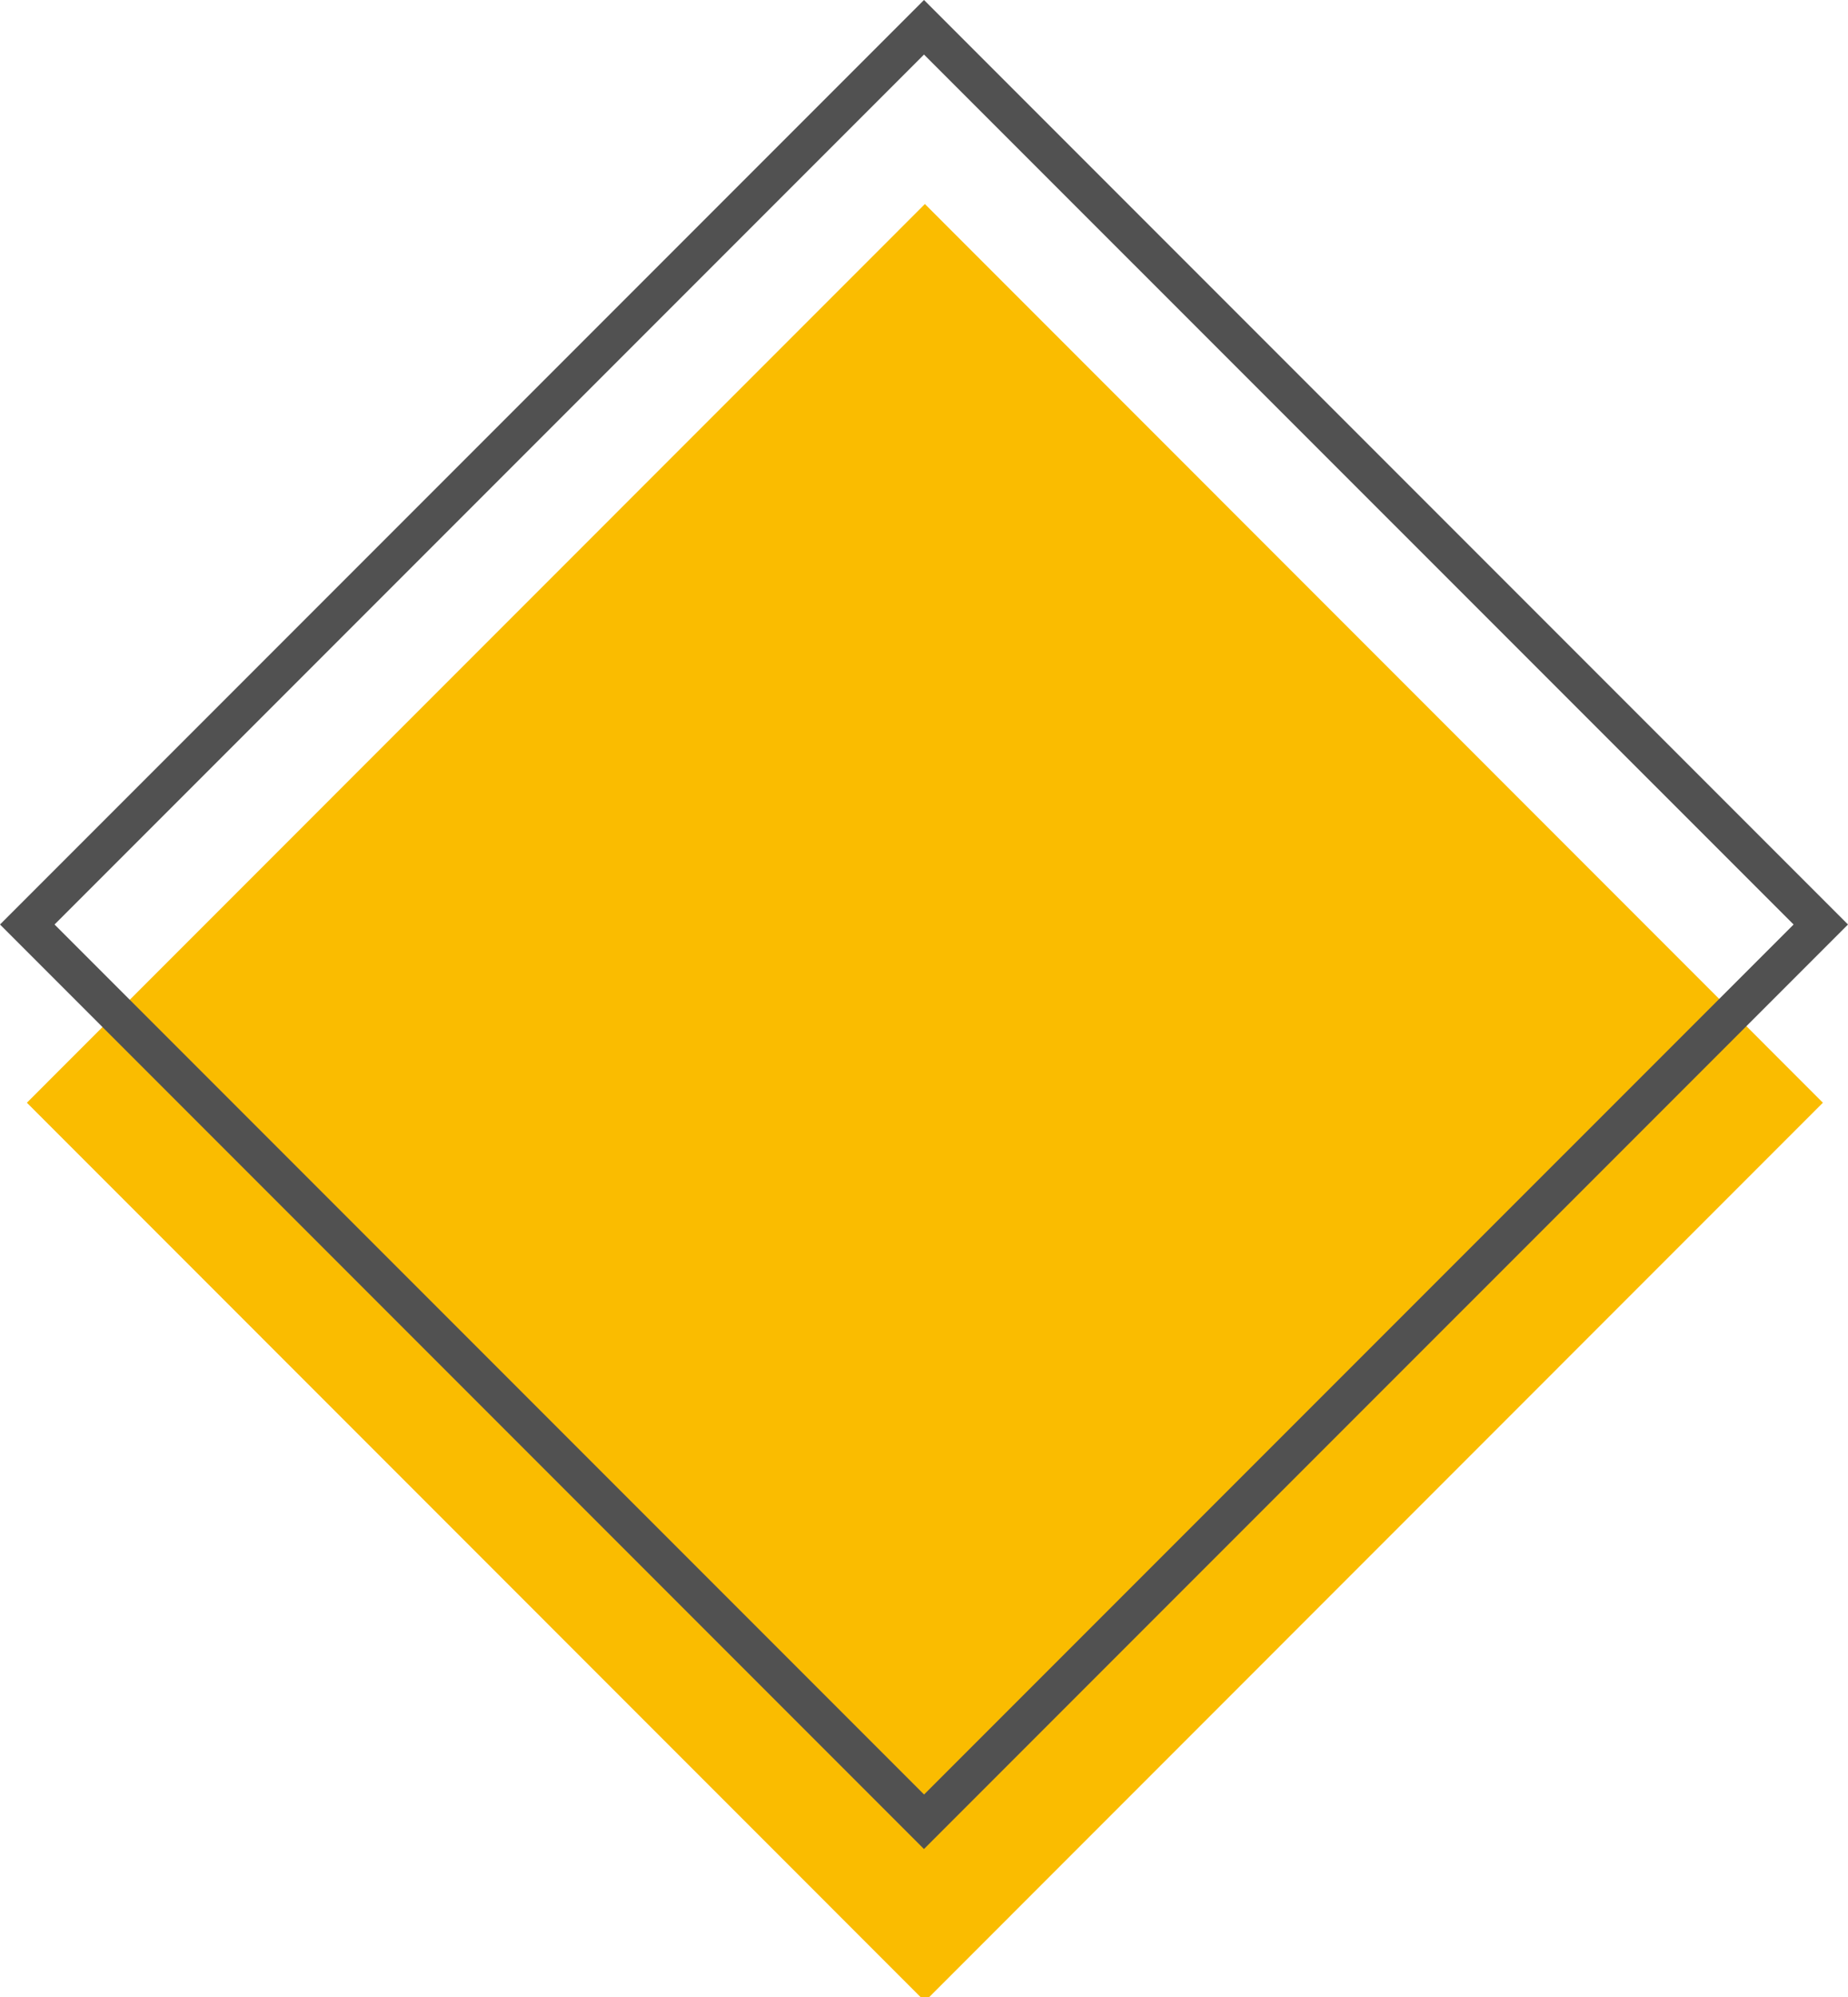 <svg width="275" height="297" fill="none" xmlns="http://www.w3.org/2000/svg"><g clip-path="url(#clip0_373_293)"><path d="M137.632 30.345L4 164l133.632 133.655L271.263 164 137.632 30.345z" fill="#FABC00"/><path d="M137.5 275L0 137.495 137.5 0 275 137.495 137.5 274.99v.01zM8.117 137.495L137.51 266.883l129.393-129.388L137.5 8.117 8.117 137.495z" fill="#515151"/></g><defs><clipPath id="clip0_373_293"><path fill="#fff" d="M0 0h275v297H0z"/></clipPath></defs></svg>